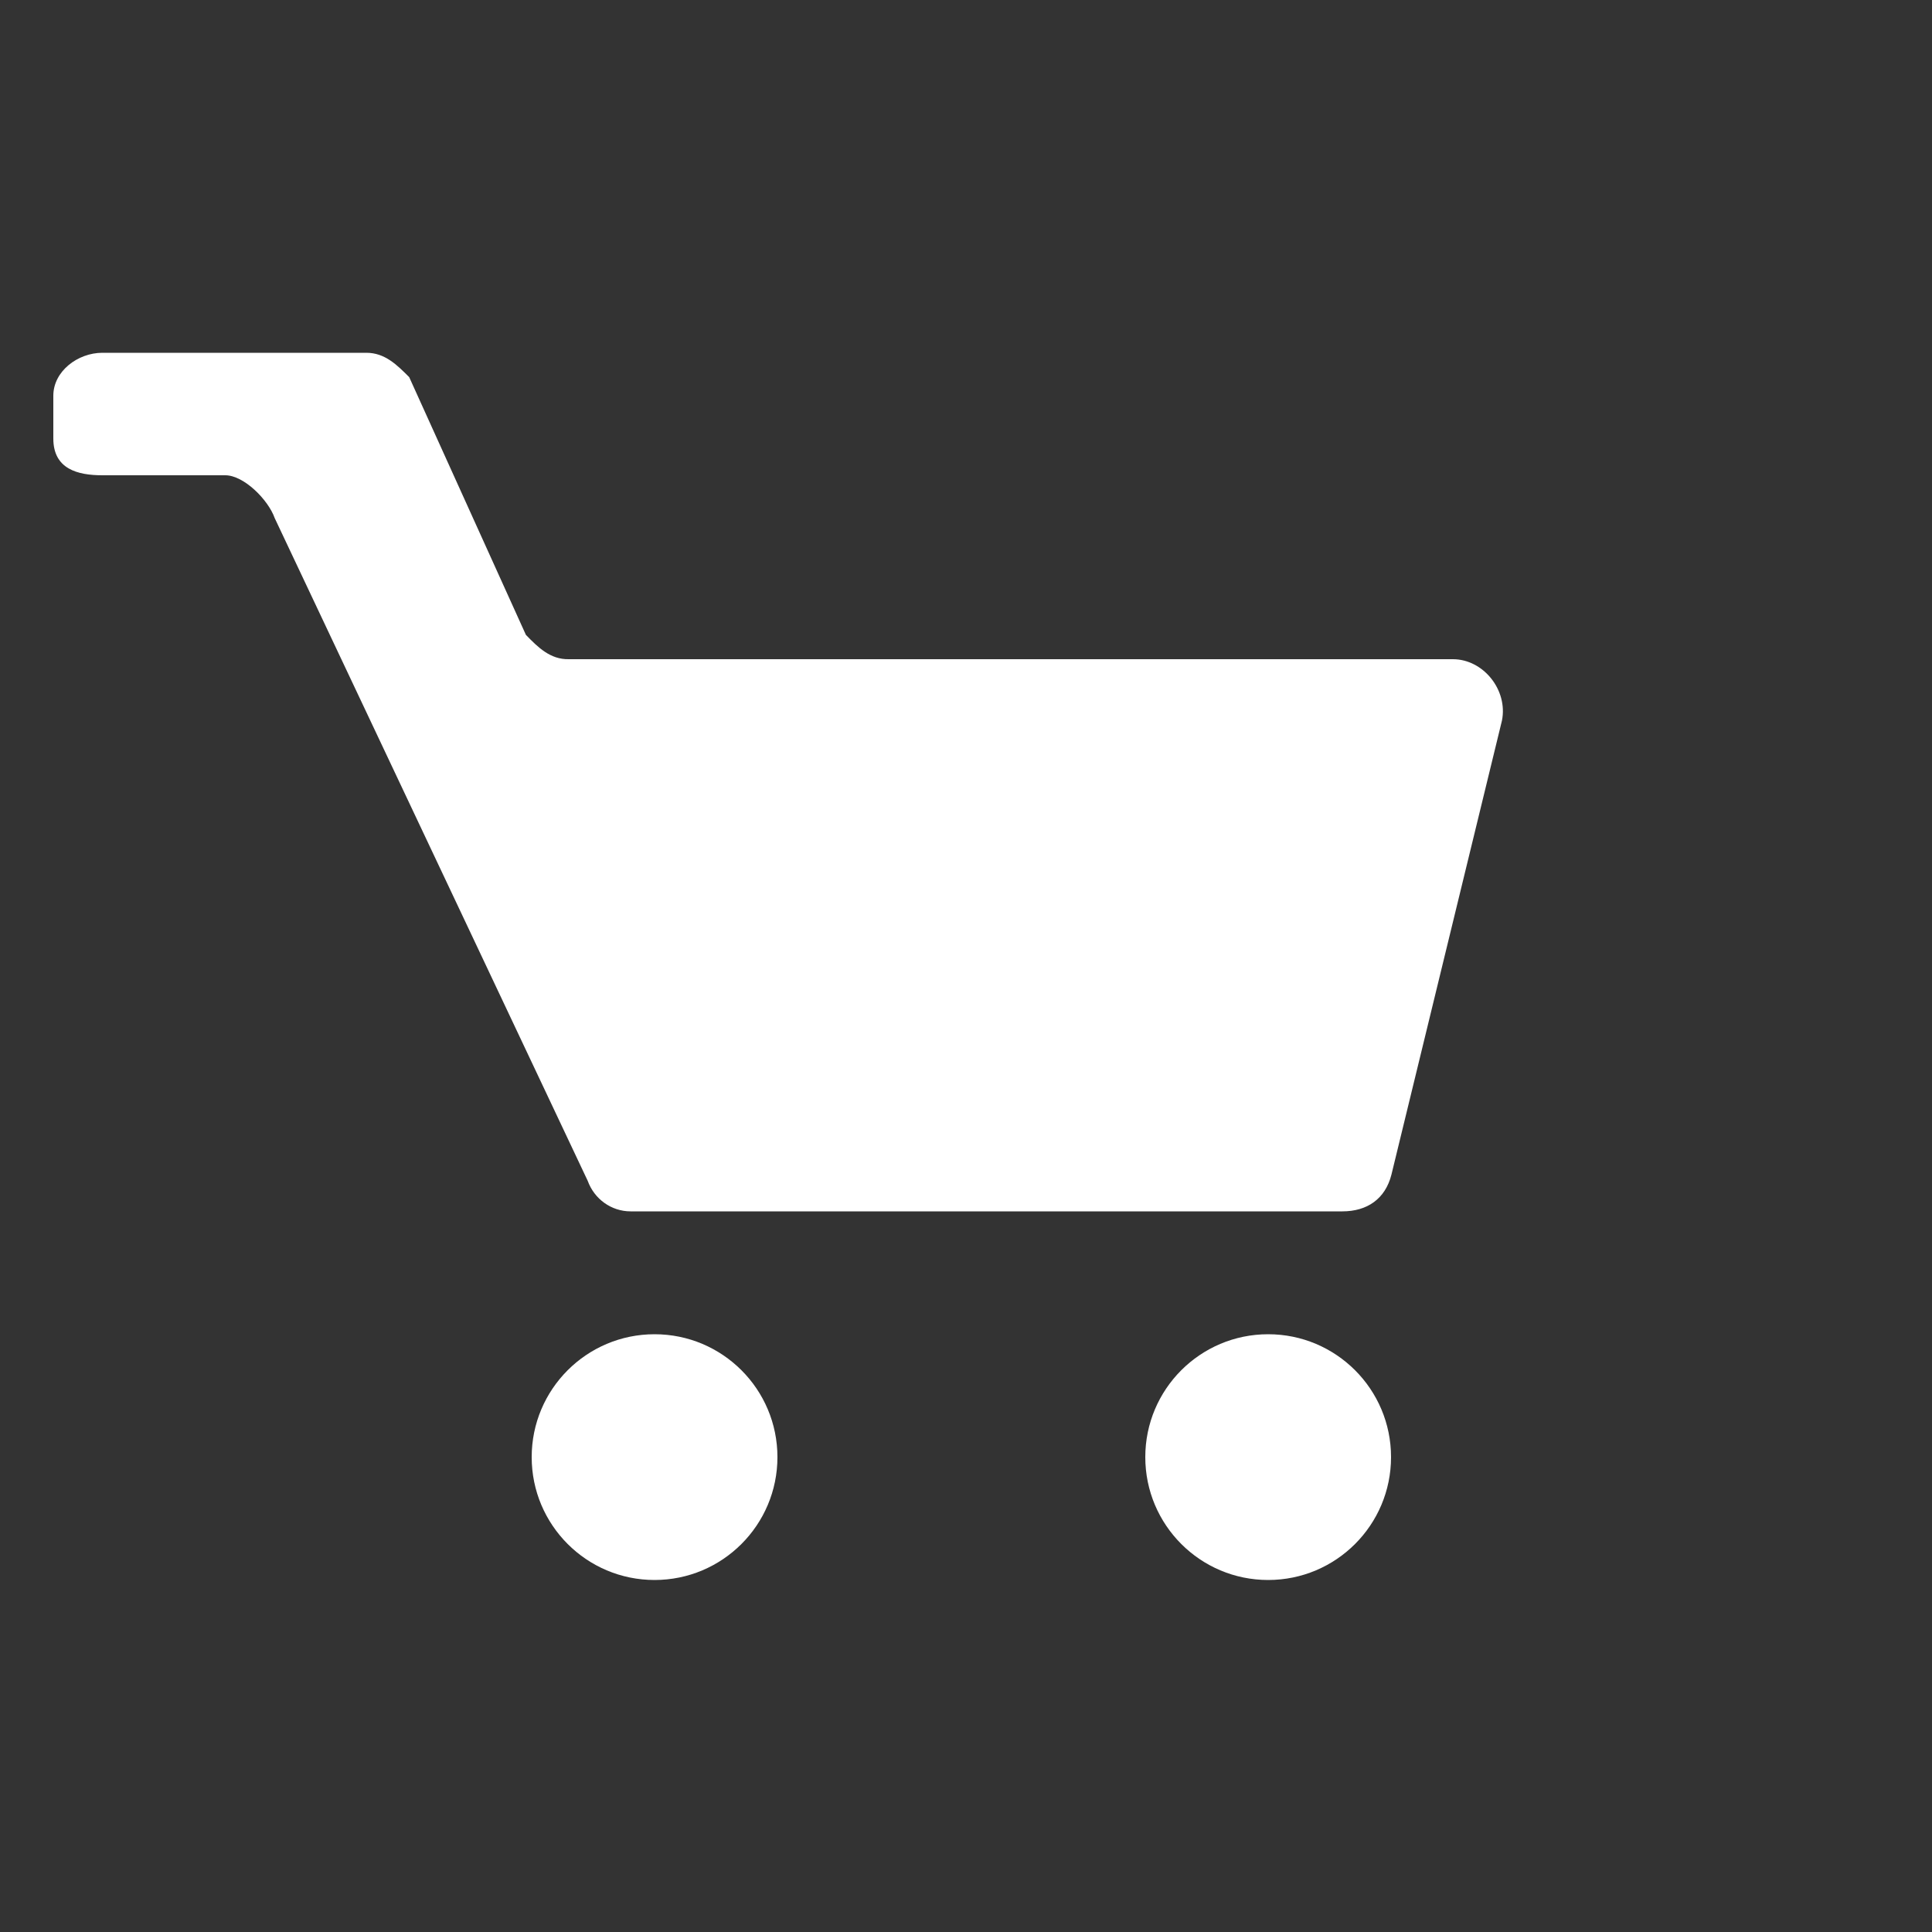 <?xml version="1.0" encoding="utf-8"?>
<!-- Generator: Adobe Illustrator 23.0.4, SVG Export Plug-In . SVG Version: 6.00 Build 0)  -->
<svg version="1.1" id="レイヤー_1" xmlns="http://www.w3.org/2000/svg" xmlns:xlink="http://www.w3.org/1999/xlink" x="0px"
	 y="0px" viewBox="0 0 500 500" style="enable-background:new 0 0 500 500;" xml:space="preserve">
<rect x="0" y="0" width="500" height="500" fill="#333333" stroke="none"/>
<style type="text/css">
	.st0{fill:#FFFFFF;}
</style>
<title>cart</title>
<path class="st0" d="M136.1,164.3l-30.2-66.7c-3.2-3.2-6.3-6.3-11.1-6.3H26.5c-6.4,0-12.7,4.8-12.7,11.1v11.1
	c0,7.9,6.3,9.5,12.7,9.5h31.8c4.8,0,11.1,6.3,12.8,11.1l81,171.5c1.7,4.7,6.1,7.9,11.1,7.9h184.2c6.4,0,11.1-3.2,12.7-9.5
	l28.6-117.5c1.6-7.9-4.8-15.9-12.7-15.9H147.2C142.4,170.7,139.2,167.5,136.1,164.3z"/>
<circle class="st0" cx="169.4" cy="377.1" r="31.8"/>
<circle class="st0" cx="328.2" cy="377.1" r="31.8"/>
</svg>
